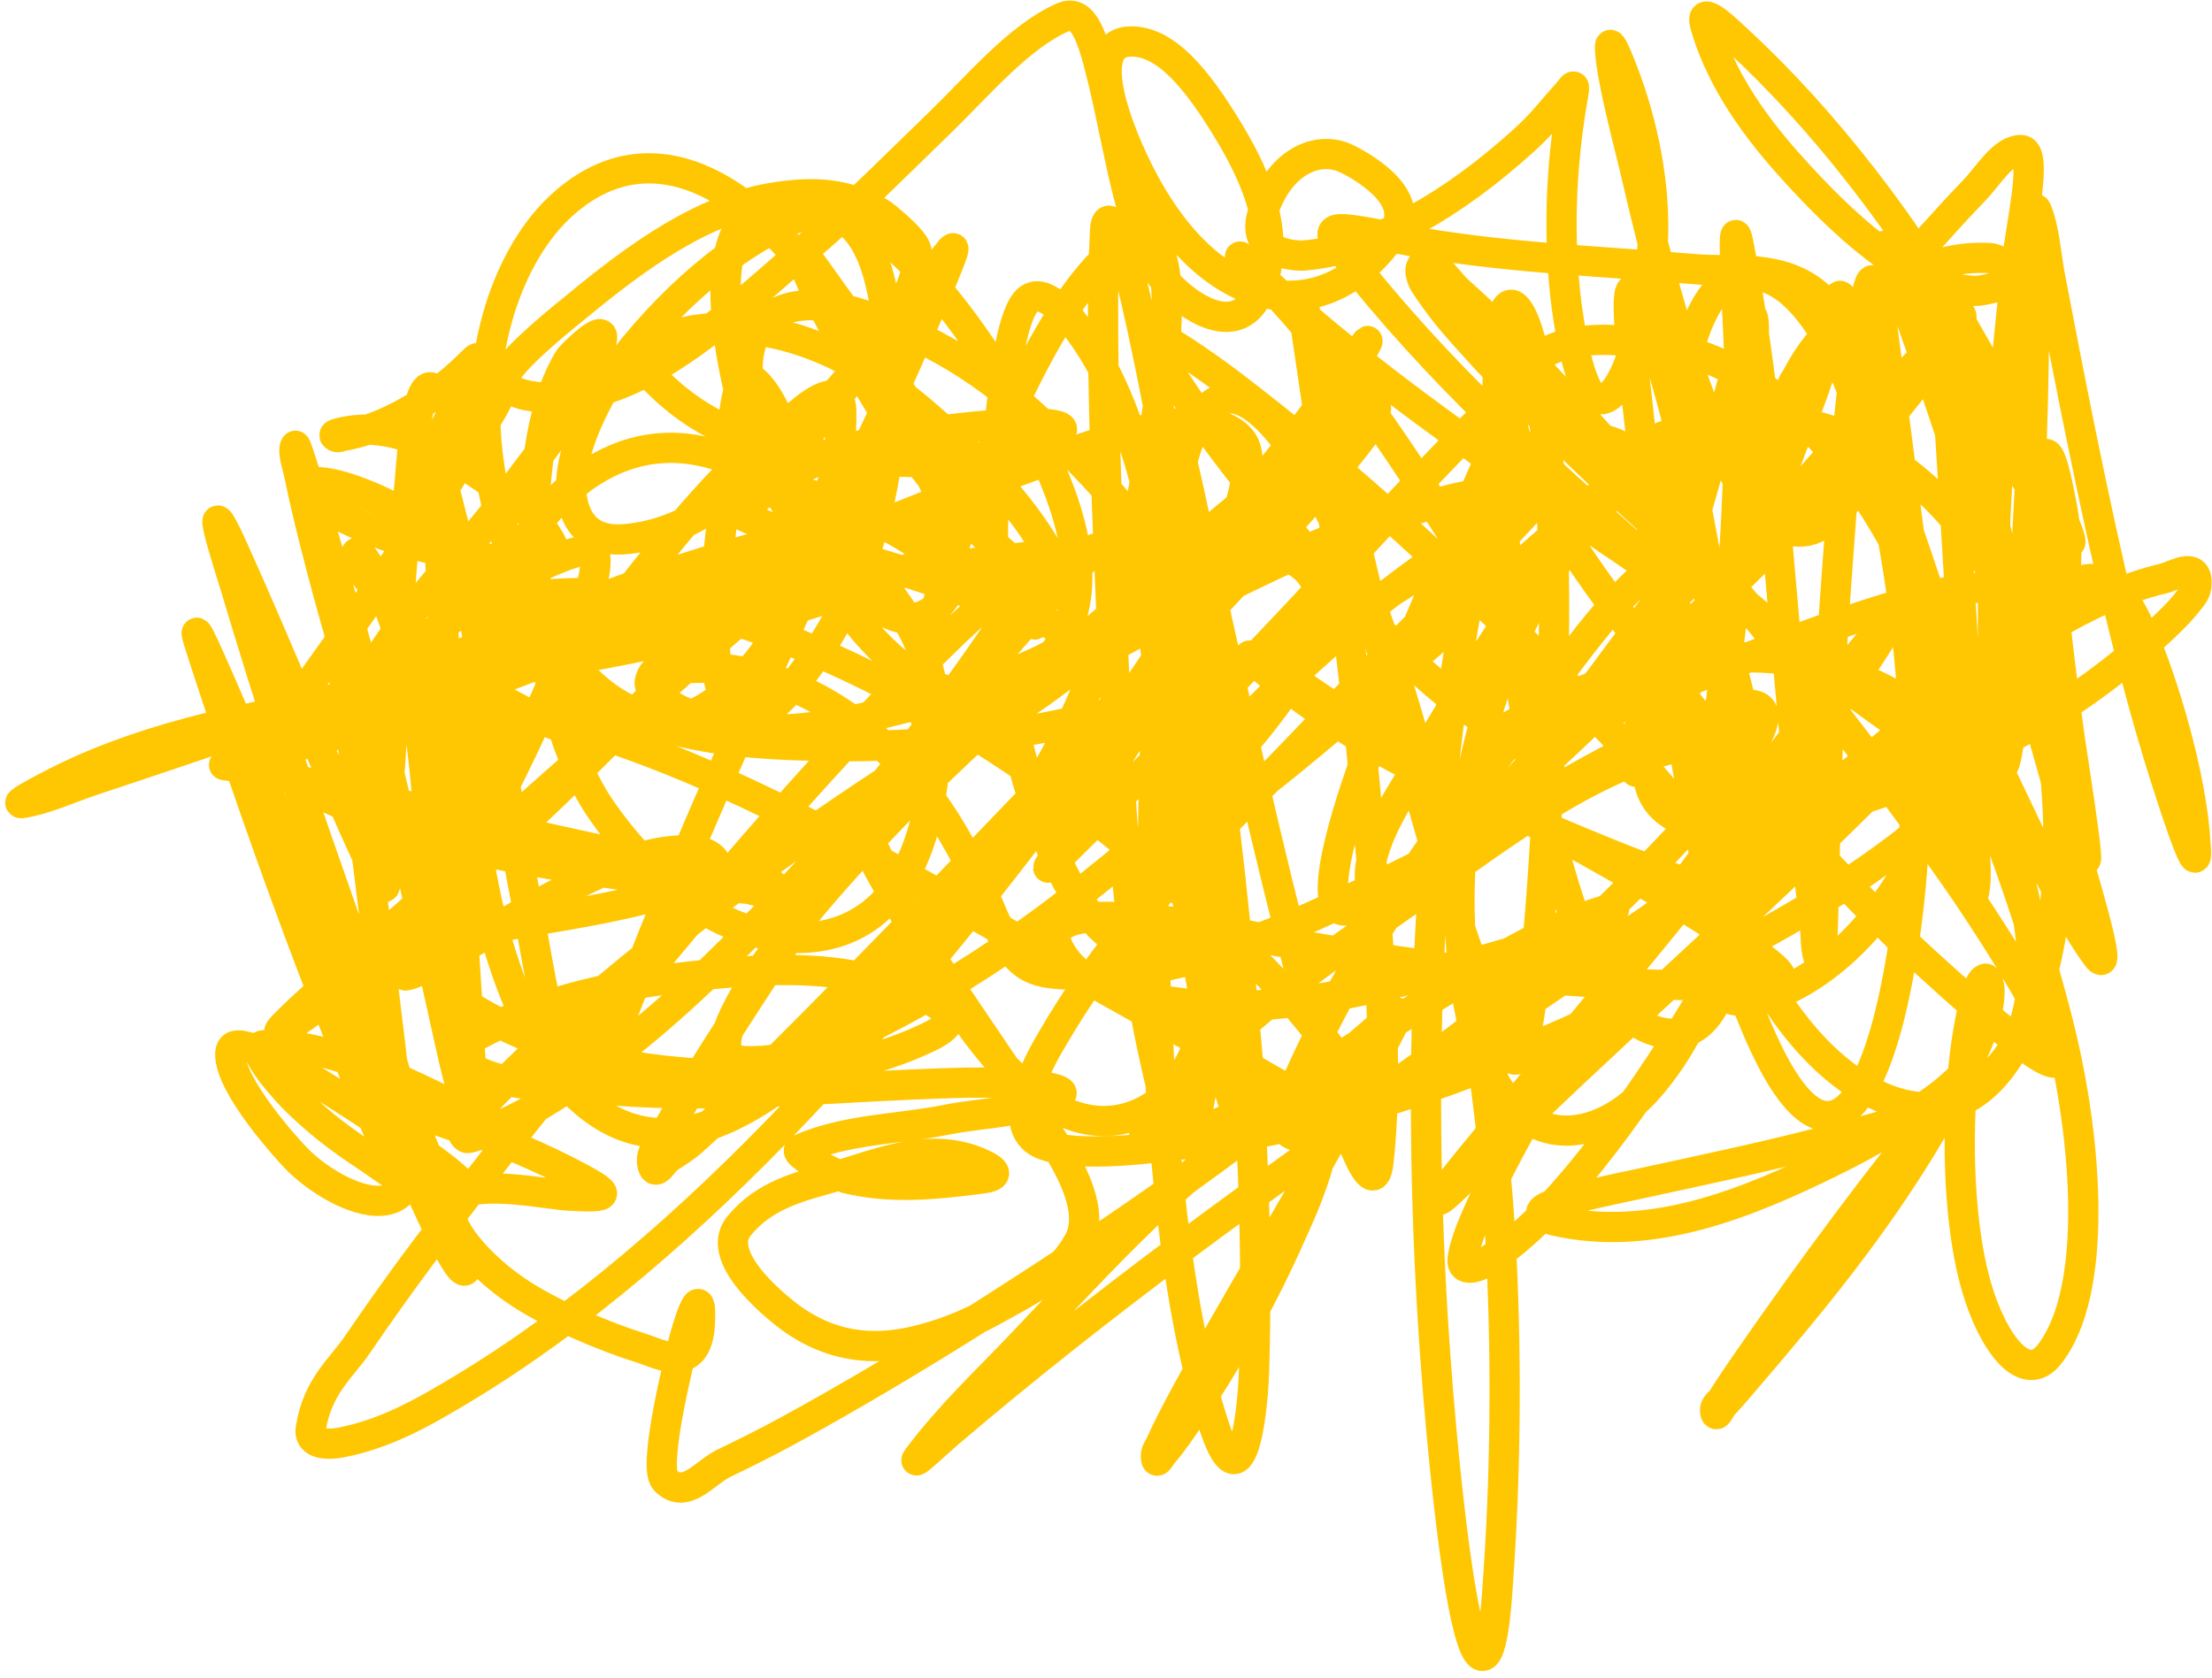 <svg width="141" height="107" viewBox="0 0 141 107" fill="none" xmlns="http://www.w3.org/2000/svg">
<path d="M69.833 34.971C61.075 43.587 53.263 54.944 45.646 66.883C44.488 68.698 43.345 70.556 42.261 72.55C41.994 73.042 41.385 73.53 41.603 74.32C41.806 75.053 42.285 74.027 42.613 73.822C43.131 73.499 43.649 73.174 44.138 72.739C47.466 69.782 55.126 61.915 57.167 59.816C63.326 53.483 75.116 41.207 81.303 34.348C83.279 32.157 85.26 29.966 87.131 27.457C87.382 27.121 87.933 25.814 87.617 25.882C86.448 26.134 85.443 27.264 84.379 28.052C80.449 30.963 75.96 34.802 72.214 38.054C64.839 44.456 57.343 50.815 50.554 59.204C49.275 60.784 47.812 62.604 46.754 64.86C45.985 66.497 46.132 67.593 47.382 67.652C51.312 67.837 55.295 65.66 58.853 63.702C62.158 61.884 65.925 59.302 69.037 56.808C73.745 53.035 78.747 49.038 82.72 42.85C84.696 39.773 84.884 36.495 81.862 35.464C79.817 34.767 77.731 34.818 75.76 34.851C67.943 34.98 60.211 36.047 52.539 37.342C44.216 38.748 35.83 40.269 27.802 43.573C27.207 43.818 26.563 43.895 26.043 44.449C25.288 45.254 27.892 44.613 28.818 44.716C45.29 46.554 62.225 59.145 78.793 67.599C80.814 68.63 84.493 71.346 86.492 70.274C86.731 70.145 86.302 69.055 86.069 68.686C83.506 64.631 80.42 61.649 77.626 58.979C69.629 51.334 61.426 45.806 53.202 42.074C46.864 39.197 40.456 37.236 34.33 37.974C32.799 38.158 30.296 38.654 33.358 41.427C39.582 47.063 46.567 47.454 52.662 47.567C62.613 47.75 72.401 45.804 81.705 41.555C85.255 39.934 89.421 37.41 92.849 34.926C93.949 34.129 97.11 31.724 95.853 31.49C94.549 31.247 92.331 31.87 91.403 32.132C86.98 33.378 84.044 34.622 79.587 36.774C65.6 43.53 51.82 52.051 38.787 62.933C36.804 64.588 32.766 68.269 30.655 70.598C30.247 71.047 29.813 71.466 29.509 72.172C29.445 72.321 29.702 72.576 29.806 72.566C30.541 72.496 33.395 71.053 33.761 70.843C37.812 68.524 41.68 65.407 45.4 61.795C51.938 55.447 58.327 48.178 64.093 39.496C68.395 33.017 60.872 40.267 60.495 40.632C53.035 47.866 45.901 56.276 38.855 64.825C35.173 69.292 30.346 75.331 26.733 80.18C25.404 81.964 24.097 83.811 22.806 85.701C21.728 87.282 20.256 88.357 19.815 91.058C19.625 92.226 21.12 92.095 21.728 91.977C24.542 91.429 26.86 90.143 29.539 88.523C44.268 79.615 57.591 64.324 69.971 47.44C72.088 44.554 76.454 38.271 78.507 33.76C78.617 33.517 79.896 30.245 79.418 28.63C79.002 27.223 76.953 26.916 76.731 26.904C74.675 26.793 71.343 27.799 69.572 28.394C51.189 34.572 33.373 44.205 14.697 48.685C14.163 48.813 14.158 48.756 14.607 48.827C15.787 49.011 15.97 49.05 17.439 49.388C25.437 51.232 33.438 53.208 41.426 54.856C42.021 54.979 46.621 55.906 47.744 56.155C48.228 56.262 49.589 56.175 49.203 56.614C48.751 57.127 48.095 56.693 47.533 56.657C44.74 56.478 41.924 56.122 39.113 55.718C33.401 54.895 27.597 53.986 21.805 51.285C19.777 50.34 15.994 48.771 14.339 44.627C13.698 43.022 15.695 47.721 16.296 49.385C19.294 57.689 22.343 65.866 25.752 73.523C25.827 73.694 29.154 81.56 29.656 80.989C30.179 80.395 25.554 69.756 25.392 69.379C22.818 63.392 20.192 57.508 17.554 51.642C15.974 48.127 11.48 37.234 12.761 41.202C16.361 52.347 20.382 63.502 24.73 73.548C26.057 76.614 25.853 75.101 25.531 72.277C24.674 64.776 23.738 57.29 22.794 49.796C22.337 46.168 21.594 41.828 21.709 38.227C21.743 37.138 24.198 46.836 24.211 46.89C25.692 52.966 27.045 59.104 28.414 65.249C28.607 66.115 29.185 68.857 29.568 69.896C29.652 70.122 29.807 70.522 29.899 70.393C30.313 69.814 30.006 68.141 29.948 66.973C29.63 60.493 29.054 53.935 28.658 47.437C28.46 44.188 28.251 40.638 28.144 37.393C28.103 36.133 27.838 32.352 28.16 31.126C28.261 30.742 28.518 31.919 28.638 32.382C29.092 34.141 29.391 35.491 29.785 37.353C31.285 44.434 32.412 51.655 33.795 58.784C34.269 61.23 35.205 67.573 36.556 69.141C37.049 69.714 37.627 68.834 37.881 68.408C39.329 65.969 40.472 62.547 41.666 59.6C44.195 53.359 46.824 47.359 49.539 41.49C50.985 38.364 51.581 37.118 52.936 34.093C53.468 32.907 55.179 29.989 54.352 30.194C54.037 30.272 52.557 31.882 52.543 31.897C51.254 33.32 49.728 35.206 48.489 36.657C43.152 42.907 37.661 48.568 31.998 53.745C27.584 57.781 23.133 62.378 18.455 65.439C15.335 67.48 24.292 59.804 27.256 57.147C34.058 51.046 40.885 45.038 47.712 39.026C48.235 38.565 50.528 36.597 51.423 35.65C52.541 34.469 50.512 35.228 50.511 35.228C45.684 36.224 40.948 37.867 36.217 39.458C26.105 42.857 16.018 46.406 5.898 49.761C4.406 50.256 2.944 50.958 1.414 51.206C0.847 51.298 2.443 50.466 2.976 50.183C8.871 47.056 15.146 45.904 21.366 44.71C30.426 42.97 39.571 41.844 48.531 39.417C51.119 38.716 55.144 37.433 57.787 36.316C58.877 35.856 61.951 34.296 60.767 33.683C59.843 33.205 57.88 33.351 57.22 33.387C54.838 33.516 52.936 33.816 50.563 34.336C42.825 36.032 35.361 39.272 27.856 42.313C26.486 42.868 22.552 44.657 23.577 42.911C26.351 38.188 29.853 35.113 32.853 30.993C34.633 28.549 37.15 25.755 38.319 21.837C38.796 20.237 36.361 22.753 36.326 22.808C32.557 28.656 33.548 44.848 38.402 51.748C42.218 57.175 46.846 59.836 50.917 59.805C54.962 59.774 58.982 57.17 59.615 48.286C60.077 41.802 57.682 38.849 54.97 35.795C49.197 29.295 43.229 26.623 37.758 30.055C34.279 32.236 30.909 37.256 30.144 45.214C29.283 54.171 32.351 65.612 36.84 69.882C41.926 74.721 47.523 71.204 51.654 67.768C55.491 64.577 58.407 61.111 61.827 56.533C65.756 51.273 69.415 45.603 71.662 36.764C72.124 34.947 76.111 18.244 73.499 15.354C72.859 14.645 71.067 15.944 70.755 16.228C68.486 18.295 66.528 21.735 64.821 25.272C62.502 30.078 59.871 35.996 58.912 43.019C57.881 50.574 64.77 45.222 65.41 44.791C73.238 39.522 80.366 31.431 86.941 22.038C88.045 20.461 84.908 25.633 83.897 27.444C79.492 35.335 74.856 42.637 70.204 49.916C69.64 50.797 67.881 53.529 67.086 54.836C66.567 55.691 66.871 55.264 67.338 54.803C72.636 49.583 77.89 44.247 83.089 38.697C87.37 34.126 91.609 29.365 95.996 25.142C96.22 24.926 96.43 24.61 96.692 24.576C96.772 24.566 96.68 24.931 96.636 25.058C95.693 27.777 94.499 30.223 93.439 32.71C91.263 37.819 89.005 42.808 87.061 48.358C86.8 49.102 83.219 58.78 86.027 58.019C87.131 57.72 90.025 55.783 90.733 55.249C94.325 52.541 98.16 49.014 101.547 45.767C109.006 38.617 116.79 31.66 123.634 22.51C124.12 21.86 124.97 21.697 125.036 20.405C125.097 19.224 124.044 21.268 123.567 21.762C119.055 26.425 114.463 31.066 110.331 36.894C109.131 38.587 107.264 41.516 106.286 43.857C105.966 44.623 104.78 47.819 105.1 49.757C105.443 51.835 107.4 52.373 107.856 52.468C111.977 53.32 116.223 51.799 120.048 50.499C126.189 48.411 132.207 45.328 137.677 40.22C138.303 39.635 138.931 39.043 139.507 38.297C139.716 38.027 140.005 37.755 140.015 37.195C140.041 35.755 138.592 36.725 137.924 36.882C132.893 38.071 128.147 41.459 123.586 44.876C120.695 47.043 118.298 48.98 115.6 51.766C113.474 53.962 110.976 56.596 109.495 60.551C108.033 64.457 111.724 63.888 112.422 63.672C116.499 62.41 120.934 58.218 123.314 51.674C125.199 46.493 124.008 40.84 121.347 35.661C116.728 26.669 110.853 22.678 105.358 21.94C102.842 21.603 98.307 20.95 96.517 24.599C94.645 28.415 103.555 39.515 104.345 40.587C109.696 47.846 115.289 54.106 120.941 59.673C121.219 59.946 131.199 69.388 131.152 67.509C131.112 65.913 130.096 64.695 129.455 63.538C128.101 61.097 125.975 57.839 124.573 55.832C116.86 44.789 108.67 35.169 100.534 26.238C97.854 23.297 95.662 20.963 92.977 18.576C92.189 17.875 91.006 15.901 90.568 17.095C90.479 17.336 90.66 17.859 90.804 18.08C91.603 19.309 92.454 20.359 93.313 21.32C100.991 29.906 109.027 36.804 116.964 43.207C119.624 45.353 127.586 50.931 125.043 47.907C122.856 45.304 120.16 43.799 117.884 43.002C112.031 40.951 106.298 42.072 100.89 44.038C99.374 44.588 97.074 45.705 95.546 46.761C93.668 48.059 95.513 47.706 96.187 47.521C101.638 46.017 106.948 43.604 112.309 41.585C115.629 40.335 118.303 39.329 121.642 38.388C122.75 38.076 123.858 37.761 124.987 37.587C125.639 37.487 126.3 37.413 126.975 37.567C127.282 37.637 127.716 37.644 127.891 38.248C128.897 41.712 120.655 49.088 120.418 49.327C111.611 58.224 102.481 66.042 93.634 74.814C84.483 83.888 111.184 54.117 119.219 41.748C125.313 32.367 105.953 57.585 99.906 67.088C98.017 70.055 96.684 72.276 95.03 75.627C94.832 76.029 93.386 78.841 93.23 80.289C93.14 81.127 94.14 80.803 94.528 80.574C97.333 78.92 99.916 75.937 102.298 72.848C104.353 70.183 107.161 65.989 109.009 62.732C110.044 60.907 112.017 57.131 112.77 54.337C114.517 47.849 110.207 47.035 108.258 47.36C101.883 48.425 95.872 53.139 90.12 57.208C84.591 61.12 78.658 64.837 73.765 71.081C71.935 73.416 73.4 73.076 74.628 72.719C80.528 71.001 86.021 66.85 91.583 63.478C94.899 61.468 98.219 59.414 101.705 58.234C103.348 57.678 103.233 57.947 101.675 58.692C98.705 60.111 95.618 60.941 92.542 61.755C86.527 63.346 80.359 64.879 74.019 63.767C72.61 63.52 68.808 63.311 67.426 60.344C66.69 58.764 68.957 58.5 69.883 58.47C74.219 58.328 78.717 59.562 83.122 60.319C91.275 61.719 99.424 62.831 107.461 62.803C108.823 62.798 110.759 62.688 112.177 62.537C112.624 62.489 113.495 63.231 113.503 62.279C113.512 61.271 103.391 55.493 102.889 55.207C97.821 52.314 92.746 49.738 87.678 46.809C85.126 45.334 82.491 43.156 79.938 41.914C78.34 41.136 83.079 44.617 84.668 45.708C89.041 48.711 93.47 50.577 97.863 52.467C101.658 54.1 105.466 55.676 109.254 56.867C110.553 57.275 111.72 57.827 109.939 55.309C107.072 51.255 103.962 47.965 100.931 44.81C93.517 37.095 85.9 30.162 78.275 24.371C77.673 23.913 74.735 21.781 73.753 21.414C72.87 21.084 73.795 22.488 73.943 22.729C77.5 28.502 81.521 33.224 85.406 37.489C88.542 40.933 91.795 44.335 95.095 46.171C95.611 46.458 99.901 48.863 98.364 44.927C96.541 40.26 94.045 36.302 91.782 32.774C88.103 27.04 84.318 21.588 80.271 17.566C77.548 14.86 80.078 17.443 80.848 18.139C85.916 22.723 91.082 26.508 96.228 30.124C99.585 32.482 102.951 34.659 106.308 37.027C108.916 38.866 105.06 35.732 104.71 35.419C98.388 29.77 91.716 23.872 85.704 16.148C85.543 15.941 84.387 14.787 85.261 14.629C85.991 14.497 88.976 15.189 89.233 15.238C95.592 16.444 101.842 16.627 108.149 17.171C110.371 17.363 113.678 16.767 116.009 18.961C117.693 20.546 114.945 26.555 114.666 27.302C112.657 32.672 110.437 37.714 108.13 42.494C107.127 44.574 106.536 45.733 105.475 47.483C105.103 48.098 104.168 49.964 104.198 48.88C104.261 46.601 105.088 43.99 105.537 42.182C106.982 36.364 108.659 30.855 110.215 25.2C110.641 23.65 110.921 22.601 111.37 21.183C111.473 20.856 111.682 19.896 111.752 20.334C111.874 21.091 111.731 21.813 111.704 22.544C111.59 25.617 111.43 28.656 111.188 31.641C110.739 37.181 110.047 42.486 109.294 47.745C109.272 47.893 108.726 51.535 108.645 52.322C108.43 54.416 109.275 48.328 109.526 46.267C110.386 39.193 110.891 32.014 110.901 24.333C110.904 21.426 110.243 12.655 110.82 15.572C112.432 23.733 113.124 32.717 113.856 40.974C114.381 46.894 114.918 52.796 115.663 58.715C115.772 59.58 115.68 60.727 116.038 61.302C116.108 61.414 116.097 61.019 116.109 60.861C116.196 59.656 116.252 56.919 116.273 56.043C116.425 49.609 116.582 43.245 117.058 37.016C117.523 30.951 117.879 24.148 119.011 18.702C119.498 16.357 119.808 19.581 119.959 20.696C121.142 29.427 122.136 38.196 123.484 46.899C123.485 46.907 125.52 57.828 125.706 57.348C126.205 56.056 125.745 53.687 125.669 51.822C125.345 43.792 124.807 35.718 124.31 27.65C124.147 25.01 123.54 22.047 123.917 19.751C124.111 18.568 124.67 22.271 124.966 23.59C126.842 31.947 128.557 40.357 130.811 48.455C130.902 48.783 132.366 54.77 132.955 54.81C133.146 54.823 131.989 47.498 131.964 47.312C131.265 42.274 130.652 37.148 130.307 32.101C130.236 31.057 129.941 29.564 130.304 29.034C130.702 28.451 131.16 30.924 131.385 32.048C132.432 37.296 130.722 41.599 129.273 44.42C126.963 48.916 125.143 50.761 121.968 53.296C116.842 57.386 111.023 60.372 105.625 63.084C95.816 68.012 85.925 71.751 75.496 72.952C73.882 73.138 68.776 73.897 66.491 72.974C63.621 71.816 66.691 66.898 67.198 66.034C71.819 58.144 77.77 52.944 83.138 47.289C88.344 41.805 93.674 36.695 98.815 30.998C99.93 29.763 96.296 32.369 95.068 33.191C89.356 37.014 83.673 41.258 78.497 47.07C77.736 47.925 75.888 50.217 75.097 51.399C74.81 51.828 74.065 52.913 74.459 53.167C74.861 53.428 76.555 52.571 76.605 52.543C79.66 50.843 82.559 48.282 85.44 45.889C91.002 41.267 96.501 36.405 102.002 31.557C103.149 30.547 104.307 29.546 105.433 28.455C105.61 28.284 105.787 28.114 105.954 27.912C106.325 27.466 105.167 28.655 104.782 29.058C101.53 32.465 98.396 36.169 95.47 40.549C93.95 42.825 91.594 46.665 90.15 49.232C89.641 50.138 87.307 53.463 87.319 55.821C87.332 58.488 89.905 55.972 91.01 55.105C95.213 51.81 99.149 47.203 102.818 42.189C104.342 40.106 108.948 34.296 107.09 35.154C103.552 36.787 100.112 42.108 97.261 45.847C92.176 52.516 86.869 59.626 82.769 68.769C82.38 69.635 81.461 71.554 82.082 72.141C83.616 73.594 87.619 70.012 88.518 69.406C94.931 65.087 101.134 59.676 107.008 53.377C108.413 51.871 110.583 49.526 111.876 47.215C113.367 44.55 111.339 44.829 110.467 45.086C103.619 47.109 97.147 51.866 90.542 55.144C83.258 58.759 75.648 62.549 67.715 62.121C65.58 62.006 64.56 61.517 63.048 57.822C60.725 52.141 57.786 48.517 54.607 46.148C50.87 43.363 47.008 42.307 43.37 42.635C42.682 42.697 41.665 42.238 41.412 43.494C41.366 43.723 41.598 43.977 41.72 44.124C42.336 44.868 43.327 45.296 43.903 45.526C48.7 47.444 53.47 46.197 57.956 45.066C60.802 44.348 63.023 43.623 65.711 42.397C66.491 42.041 68.632 41.161 67.808 40.332C67.33 39.851 65.376 39.068 65.17 38.989C63.888 38.494 60.151 37.278 59.108 36.923C54.571 35.379 49.874 34.359 45.324 31.861C44.473 31.393 46.898 31.194 47.724 31.139C50.838 30.933 53.935 32.048 57.136 33.873C59.986 35.498 62.776 37.821 65.61 39.645C66.081 39.947 66.043 39.896 65.728 39.262C64.813 37.42 63.838 35.653 62.878 33.928C60.788 30.169 58.601 26.719 56.37 23.407C55.357 21.903 54.035 19.998 52.984 18.575C52.384 17.761 50.694 15.22 51.121 16.44C52.177 19.46 54.098 22.45 55.451 24.758C58.602 30.131 62.066 33.835 65.684 36.718C66.42 37.305 68.47 38.614 67.913 37.337C65.742 32.361 61.847 28.922 59.123 26.551C54.795 22.783 50.434 20.902 46.123 20.912C44.552 20.915 43.205 21.119 41.79 21.927C40.935 22.415 40.714 23.139 41.772 24.22C44.978 27.495 48.511 28.416 51.739 28.89C56.773 29.63 62.122 29.944 66.837 27.971C71.29 26.107 57.238 27.185 52.786 29.057C50.994 29.811 49.288 30.938 47.62 32.233C46.329 33.234 50.003 29.54 51.164 28.101C54.03 24.548 56.816 20.768 59.659 17.148C60.765 15.739 61.282 14.855 60.104 17.695C58.082 22.57 55.953 27.219 53.767 31.76C53.61 32.087 49.308 41.473 49.31 41.477C49.619 41.911 51.62 35.542 51.716 35.245C52.479 32.868 53.722 29.563 53.623 26.162C53.559 23.961 51.014 26.319 50.922 26.382C46.053 29.725 41.724 35.629 37.49 41.064C34.334 45.117 31.346 49.567 28.443 54.292C28.083 54.877 27.852 56.291 27.342 55.99C27.246 55.934 27.323 55.586 27.323 55.388C27.325 53.437 27.417 53.583 27.246 51.142C26.934 46.691 26.137 41.952 24.58 38.179C24.081 36.968 22.569 34.184 22.674 35.639C22.724 36.334 25.592 39.346 25.645 39.402C29.151 43.145 32.972 45.595 36.614 46.622C40.327 47.669 32.88 38.446 32.328 37.888C29.154 34.678 25.812 32.4 22.529 31.251C21.72 30.967 20.512 30.621 19.679 30.778C19.533 30.805 19.248 30.745 19.283 31.067C19.407 32.228 20.353 32.142 20.901 32.456C24.141 34.307 27.45 35.134 30.646 35.556C30.678 35.561 36.198 36.436 35.083 34.506C33.811 32.306 32.048 31.294 30.617 30.31C27.575 28.22 24.576 26.854 21.652 27.605C21.542 27.634 21.229 27.69 21.342 27.797C21.513 27.957 21.687 27.823 21.855 27.795C22.713 27.652 23.738 27.327 24.547 26.971C26.481 26.119 28.372 24.828 30.096 23.097C30.793 22.397 30.264 23.242 30.012 23.821C29.009 26.127 27.894 28.263 26.688 30.107C25.178 32.414 29.882 25.77 31.796 24.886C32.303 24.652 31.163 26.491 30.777 27.135C27.651 32.342 24.376 37.102 21.044 41.77C19.864 43.424 18.359 45.511 17.186 47.282C16.744 47.951 16.112 48.351 15.933 49.476C15.848 50.012 16.484 49.309 16.733 49.113C17.859 48.229 18.961 47.253 20.08 46.346C23.708 43.406 27.316 40.27 31.09 37.919C31.393 37.73 37.766 33.917 37.944 35.518C38.146 37.339 36.266 40.934 35.935 41.763C33.633 47.516 31.027 52.493 28.25 57.212C28.191 57.311 25.651 62.181 25.801 62.196C26.234 62.24 28.203 61.152 28.208 61.15C30.926 59.676 33.588 57.947 36.327 56.576C38.892 55.292 41.595 53.985 44.403 54.254C44.827 54.295 45.81 54.669 45.66 55.431C45.5 56.239 44.037 56.456 43.792 56.537C39.717 57.898 35.477 58.404 31.315 59.191C29.512 59.533 27.23 59.224 25.526 60.223C25.52 60.226 28.973 63.56 29.189 63.702C34.164 66.963 39.199 68.075 44.092 68.424C49.23 68.791 54.497 68.403 59.271 66.089C60.885 65.308 60.924 64.532 59.076 63.673C54.271 61.439 49.451 61.692 44.848 62.169C39.903 62.681 34.862 63.576 30.241 66.115C29.814 66.349 28.696 67.195 29.166 67.55C31.772 69.518 35.334 69.151 37.833 69.408C44.689 70.113 51.405 69.433 58.16 69.15C60.369 69.057 62.865 68.95 65.132 69.11C65.921 69.166 68.259 69.465 67.533 69.836C65.299 70.978 62.663 70.926 60.324 71.397C57.276 72.011 53.947 71.981 51.008 73.274C50.332 73.572 53.851 75.103 53.867 75.107C56.814 75.848 59.779 75.508 62.622 75.139C63.718 74.997 63.52 74.634 62.559 74.197C59.293 72.708 55.973 74.221 52.959 75.096C51.011 75.66 48.727 76.166 47.092 78.189C45.386 80.299 50.053 83.791 50.607 84.172C53.404 86.091 56.149 86.104 58.779 85.403C60.648 84.904 62.042 84.286 63.825 83.279C65.405 82.387 67.556 81.406 68.778 79.138C70.109 76.665 67.036 72.649 66.211 71.347C63.239 66.657 60.103 62.523 57.224 57.518C56.627 56.48 55.04 54.002 54.763 52.22C54.712 51.89 55.03 52.689 55.153 52.947C56.453 55.68 57.707 58.459 59.11 60.968C63.102 68.106 67.518 72.724 72.152 71.182C77.319 69.463 78.632 60.758 77.424 49.888C76.824 44.497 75.688 38.703 74.065 33.861C72.527 29.273 72.916 34.248 73.152 36.55C74.004 44.87 74.945 53.506 76.416 61.728C76.998 64.978 77.348 66.394 78.252 69.203C78.622 70.351 79.544 73.241 79.693 72.106C79.778 71.454 79.592 68.204 79.576 68.016C79.207 63.443 78.49 57.711 77.953 53.362C77.053 46.076 76.032 38.802 75.18 31.512C75.028 30.217 74.677 28.787 74.824 27.627C74.907 26.969 75.248 28.962 75.414 29.667C75.891 31.693 76.3 33.761 76.751 35.803C78.775 44.958 80.802 54.222 83.173 63.142C83.353 63.823 87.367 78.656 87.871 74.07C88.632 67.147 87.68 57.71 87.021 50.329C86.104 40.061 84.597 30.037 83.091 19.858C83.059 19.645 82.97 19.021 83.028 19.218C83.188 19.765 83.285 20.364 83.409 20.94C84.247 24.863 84.052 24.141 85.041 28.592C86.918 37.036 88.975 45.45 91.328 53.53C92.452 57.389 93.234 59.857 94.543 63.354C94.853 64.182 95.793 66.763 96.427 67.474C97.748 68.952 98.574 52.118 98.633 51.114C99.124 42.844 99.436 33.78 98.192 24.9C98.011 23.607 97.522 20.955 96.853 19.889C95.893 18.359 95.552 21.047 95.511 22.158C95.275 28.57 95.946 36.517 96.879 43.132C97.971 50.864 100.648 63.745 105.081 65.574C114.796 69.583 109.594 37.159 106.847 26.587C106.115 23.769 104.015 16.291 103.835 19.091C103.753 20.375 104.114 23.371 104.216 24.314C104.887 30.485 105.674 36.728 106.592 42.866C107.822 51.092 109.394 60.133 112.553 66.809C116.235 74.59 119.083 70.906 120.645 63.924C122.54 55.448 122.552 45.343 120.792 35.106C119.411 27.069 116.368 18.358 112.084 17.569C108.047 16.825 106.653 24.473 106.597 31.804C106.528 40.798 107.77 52.675 111.337 60.313C114.727 67.575 119.905 71.296 124.011 70.509C128.829 69.585 131.962 60.592 131.056 49.893C130.246 40.316 126.197 33.967 122.065 30.555C113.079 23.134 104.005 27.282 97.903 38.03C94.936 43.256 91.985 52.633 93.392 62.682C95.09 74.813 101.919 72.999 105.054 69.401C107.237 66.897 108.517 64.143 109.955 59.995C110.905 57.255 111.841 54.354 111.716 50.39C111.587 46.299 110.477 42.598 109.298 39.037C107.338 33.113 105.104 28.187 101.765 27.98C97.715 27.729 94.692 31.829 93.4 39.175C90.808 53.913 90.258 71.054 91.62 88.167C91.635 88.353 93.025 106.643 94.64 105.535C95.26 105.108 95.449 101.343 95.483 100.867C95.955 94.383 96.043 87.147 95.711 80.27C95.06 66.802 92.152 52.624 88.119 40.551C85.675 33.237 78.607 18.788 75.539 28.808C74.302 32.847 74.002 39.161 73.774 44.009C73.442 51.086 73.391 56.874 73.713 64.217C74.069 72.328 74.872 83.052 77.327 90.733C79.12 96.341 79.844 90.294 79.935 87.435C80.445 71.519 78.475 53.438 75.854 37.172C75.79 36.77 71.919 13.451 70.634 14.084C70.379 14.209 70.442 15.092 70.403 15.647C70.334 16.655 70.318 17.701 70.313 18.748C70.28 25.706 70.569 32.881 70.883 39.955C71.282 48.93 71.603 58.448 73.579 67.367C73.769 68.225 74.5 71.781 75.276 72.397C76.472 73.347 76.863 66.748 76.911 65.855C77.424 56.355 76.021 44.86 74.042 35.203C73.159 30.896 72.04 26.821 70.318 23.501C69.268 21.478 66.627 17.634 65.349 19.305C64.408 20.536 64.005 24.433 63.792 26.378C63.342 30.488 63.131 33.538 63.447 38.089C64.045 46.68 66.991 57.703 71.496 60.119C74.405 61.678 77.377 59.749 77.95 53.795C79.068 42.176 74.202 35.02 69.314 29.896C64.838 25.206 61.58 22.722 56.895 20.768C54.825 19.905 50.372 18.25 48.397 20.898C46.709 23.162 48.301 27.278 49.298 29.898C51.68 36.161 55.119 41.202 58.588 43.255C61.816 45.166 66.522 44.832 68.293 39.362C69.86 34.527 66.189 28.042 64.363 25.007C60.869 19.201 56.703 14.264 52.603 13.05C49.408 12.105 45.311 12.594 46.437 21.282C47.315 28.056 49.822 32.386 52.723 35.719C54.275 37.503 55.741 38.971 57.388 39.393C58.518 39.682 60.619 38.908 60.839 36.137C61.017 33.891 59.61 30.928 58.991 29.636C57.571 26.672 54.146 20.855 52.602 18.668C47.032 10.777 40.751 8.359 35.595 13.289C32.271 16.467 29.3 23.865 31.928 33.208C34.627 42.804 40.59 47.588 44.756 45.264C47.127 43.942 51.221 40.154 51.207 33.756C51.2 30.38 49.475 24.973 47.744 24.072C46.796 23.578 46.581 28.884 46.482 29.766C46.172 32.53 44.579 41.737 46.356 44.841C48.161 47.992 51.897 42.021 52.844 40.457C55.517 36.044 58.188 26.936 56.136 18.102C55.087 13.588 52.729 13.132 51.015 13.796C46.833 15.417 42.542 19.176 39.15 23.76C38.589 24.518 34.983 30.279 37.023 33.282C37.967 34.671 39.69 34.412 40.448 34.308C44.213 33.788 47.543 31.064 50.688 27.774C51.201 27.237 59.407 19.346 58.391 15.886C58.187 15.191 56.326 13.722 56.23 13.66C53.979 12.225 51.716 12.247 49.573 12.557C44.857 13.241 40.664 16.3 36.519 19.737C36.465 19.782 32.879 22.618 32.277 23.808C31.567 25.213 34.505 25.408 35.574 25.369C41.327 25.158 46.666 19.91 51.566 15.691C54.665 13.022 56.866 10.768 59.856 7.876C62.355 5.46 64.928 2.346 67.74 1.107C69.118 0.5 69.677 2.525 70.31 5.117C71.439 9.741 72.132 15.81 74.633 18.318C76.291 19.981 78.899 21.302 80.123 18.86C81.875 15.364 80.166 11.437 78.333 8.397C76.355 5.116 74.339 2.586 72.039 2.645C69.005 2.723 71.26 8.495 72.862 11.505C77.615 20.431 84.753 20.848 88.826 14.836C90.418 12.488 86.504 10.439 85.85 10.124C83.909 9.187 81.412 10.435 80.459 13.696C79.7 16.291 82.807 16.317 83.073 16.295C87.927 15.9 92.778 12.857 96.954 9.116C98.394 7.826 98.655 7.342 99.897 5.97C100.182 5.655 100.436 5.138 100.29 5.962C99.602 9.863 99.28 14.17 99.779 18.818C99.958 20.487 100.677 25.205 101.82 25.445C103.884 25.879 105.302 18.375 105.376 14.938C105.459 11.099 104.521 7.154 103.202 3.942C103.041 3.55 102.618 2.517 102.624 2.98C102.647 4.801 103.915 9.461 104.215 10.768C106.736 21.758 111.664 39.767 117.642 32.014C119.213 29.978 119.442 26.129 118.571 21.999C118.235 20.406 116.499 16.552 117.596 20.786C119.132 26.715 121.114 32.285 122.99 37.846C125.062 43.985 127.604 50.462 129.033 57.241C130.522 64.306 128.595 67.591 125.873 69.36C123.42 70.955 120.117 71.752 117.551 72.448C113.134 73.647 108.675 74.567 104.223 75.537C103.553 75.683 99.741 76.46 98.723 76.898C97.589 77.386 98.756 77.751 99.141 77.838C105.258 79.222 111.311 76.759 116.84 74.031C119.511 72.713 121.137 71.7 123.57 69.918C124.402 69.309 125.409 68.231 124.67 69.127C120.074 74.703 115.611 80.694 111.265 86.982C110.761 87.712 110.261 88.454 109.773 89.228C109.617 89.474 109.264 89.581 109.336 90.04C109.401 90.455 109.669 89.755 109.829 89.588C110.156 89.245 110.476 88.883 110.793 88.512C115.834 82.617 121.067 76.461 125.222 68.213C125.644 67.375 126.84 65.175 126.816 63.102C126.813 62.835 126.669 62.367 126.548 62.403C126.302 62.474 126.133 62.918 126.009 63.337C124.728 67.638 124.395 76.664 126.011 82.132C127.052 85.657 129.085 88.321 130.621 86.374C133.765 82.39 133.069 72.811 131.26 65.529C128.853 55.838 125.148 47.662 121.901 39.024C121.624 38.286 121.296 37.581 121.114 36.75C121.049 36.455 121.394 37.043 121.515 37.259C123.442 40.71 125.221 44.709 127.056 48.38C129.09 52.449 131.298 57.736 133.654 60.963C134.885 62.649 132.576 55.356 131.852 52.684C129.418 43.707 126.771 34.944 123.912 26.406C122.935 23.487 121.93 20.657 120.906 17.808C120.709 17.262 120.506 16.725 120.31 16.178C120.008 15.337 120.119 15.636 120.466 16.244C122.768 20.272 125.129 24.14 127.509 27.927C128.885 30.116 132.854 36.78 131.801 33.895C130.315 29.821 128.011 25.882 126.18 22.612C121.55 14.342 116.156 7.556 110.793 2.591C110.109 1.958 108.301 0.186 108.689 1.568C109.857 5.724 112.761 9.104 114.597 11.107C118.164 14.999 122.153 18.433 125.87 18.547C126.367 18.562 127.88 18.222 128.426 17.74C128.876 17.344 127.367 16.486 126.84 16.455C123.444 16.257 120.09 17.93 117.221 20.554C116.213 21.476 115.346 22.482 114.562 23.988C114.445 24.212 114.131 24.54 114.283 24.802C114.461 25.109 114.667 24.628 114.841 24.47C115.227 24.122 115.591 23.698 115.959 23.288C119.259 19.608 122.469 15.646 125.83 12.157C126.79 11.16 127.668 9.569 128.825 9.565C129.951 9.562 128.821 14.358 128.581 16.575C127.762 24.121 127.019 31.73 127.037 39.871C127.043 42.711 127.117 50.734 127.802 48.586C128.133 47.55 128.496 43.488 128.544 42.981C128.939 38.849 129.158 35.84 129.364 31.511C129.572 27.133 129.622 24.301 129.673 19.912C129.689 18.561 129.685 17.2 129.698 15.847C129.707 15.025 129.558 12.74 129.841 13.452C130.327 14.672 130.415 16.284 130.688 17.706C131.366 21.229 131.939 24.237 132.664 27.777C134.295 35.737 136.039 43.579 138.463 50.92C138.614 51.38 139.404 53.813 139.788 54.529C140.088 55.089 139.955 53.932 139.953 53.903C139.73 49.55 137.887 43.461 136.407 40.082C133.948 34.465 131.432 37.622 129.258 39.669C116.901 51.301 103.664 59.497 90.646 68.569C80.445 75.678 70.302 82.975 60.432 91.389C59.801 91.926 57.959 93.683 58.523 92.933C60.588 90.188 62.976 87.963 65.168 85.655C70.379 80.166 75.683 74.266 81.46 70.839C82.317 70.331 83.585 68.972 84.26 70.693C85.102 72.841 82.601 77.995 82.36 78.544C80.429 82.95 78.179 86.822 75.854 90.319C75.45 90.927 74.627 92.138 74.121 92.682C73.987 92.826 73.752 93.367 73.691 93.019C73.614 92.578 73.877 92.314 74.006 92.027C74.414 91.118 74.852 90.27 75.297 89.44C78.603 83.281 82.139 77.657 85.477 71.572C85.523 71.488 88.483 66.005 88.805 65.307C88.897 65.106 89.135 64.523 88.992 64.549C88.593 64.62 88.288 65.156 87.938 65.463C79.988 72.43 71.698 78.082 63.342 83.428C59.272 86.033 54.343 88.986 50.128 91.277C48.803 91.997 47.465 92.662 46.124 93.308C44.923 93.887 43.668 95.702 42.399 94.374C41.571 93.508 43.371 86.418 43.566 85.581C43.65 85.218 44.791 81.103 44.609 84.431C44.43 87.699 41.946 86.287 40.864 85.953C38.713 85.289 35.328 83.886 33.202 82.496C32.229 81.859 31.254 81.088 30.317 80.083C30.081 79.829 27.56 77.166 29.288 76.176C30.845 75.284 34.919 76.165 36.313 76.238C38.971 76.377 39.233 76.251 36.056 74.629C33.568 73.359 29.969 71.927 27.401 71.041C27.122 70.945 26.292 70.695 26.57 70.868C27.198 71.258 30.03 72.16 30.418 72.27C34.286 73.366 29.76 70.899 29.115 70.581C25.17 68.639 20.714 66.497 16.857 66.639C15.505 66.689 18.687 69.982 18.712 70.007C20.238 71.515 21.554 72.525 23.147 73.58C24.781 74.662 27.943 77.213 29.563 76.313C30.374 75.863 27.865 74.157 26.97 73.495C24.884 71.952 20.299 68.967 18.216 67.846C17.302 67.355 16.38 66.86 15.474 66.689C15.178 66.633 14.7 66.576 14.68 67.181C14.612 69.239 18.406 73.358 18.841 73.814C21.42 76.517 28.593 79.885 25.522 69.47C23.345 62.087 20.66 55.172 18.311 47.979C17.029 44.051 16.198 41.385 15.028 37.473C14.715 36.427 12.63 30.051 14.921 35.132C17.901 41.737 20.671 48.736 23.699 55.253C25.114 58.3 24.43 55.403 24.076 53.065C23.308 48.001 22.336 43.024 21.303 38.064C21.184 37.49 19.586 30.751 20.772 35.108C22.022 39.697 23.297 44.261 24.509 48.883C24.929 50.483 25.294 52.133 25.763 53.689C26.403 55.813 24.791 49.194 24.235 46.995C23.882 45.602 18.972 28.113 18.822 28.426C18.633 28.818 18.962 29.697 19.087 30.314C19.366 31.698 19.694 33.056 20.031 34.405C21.149 38.884 22.442 43.241 23.832 47.458C24.574 49.712 24.779 50.615 24.905 48.14C25.201 42.361 25.459 36.626 26.086 31.092C26.196 30.119 26.516 23.521 27.724 24.874" stroke="#FFC702" stroke-width="1.928" stroke-linecap="round"/>
</svg>
